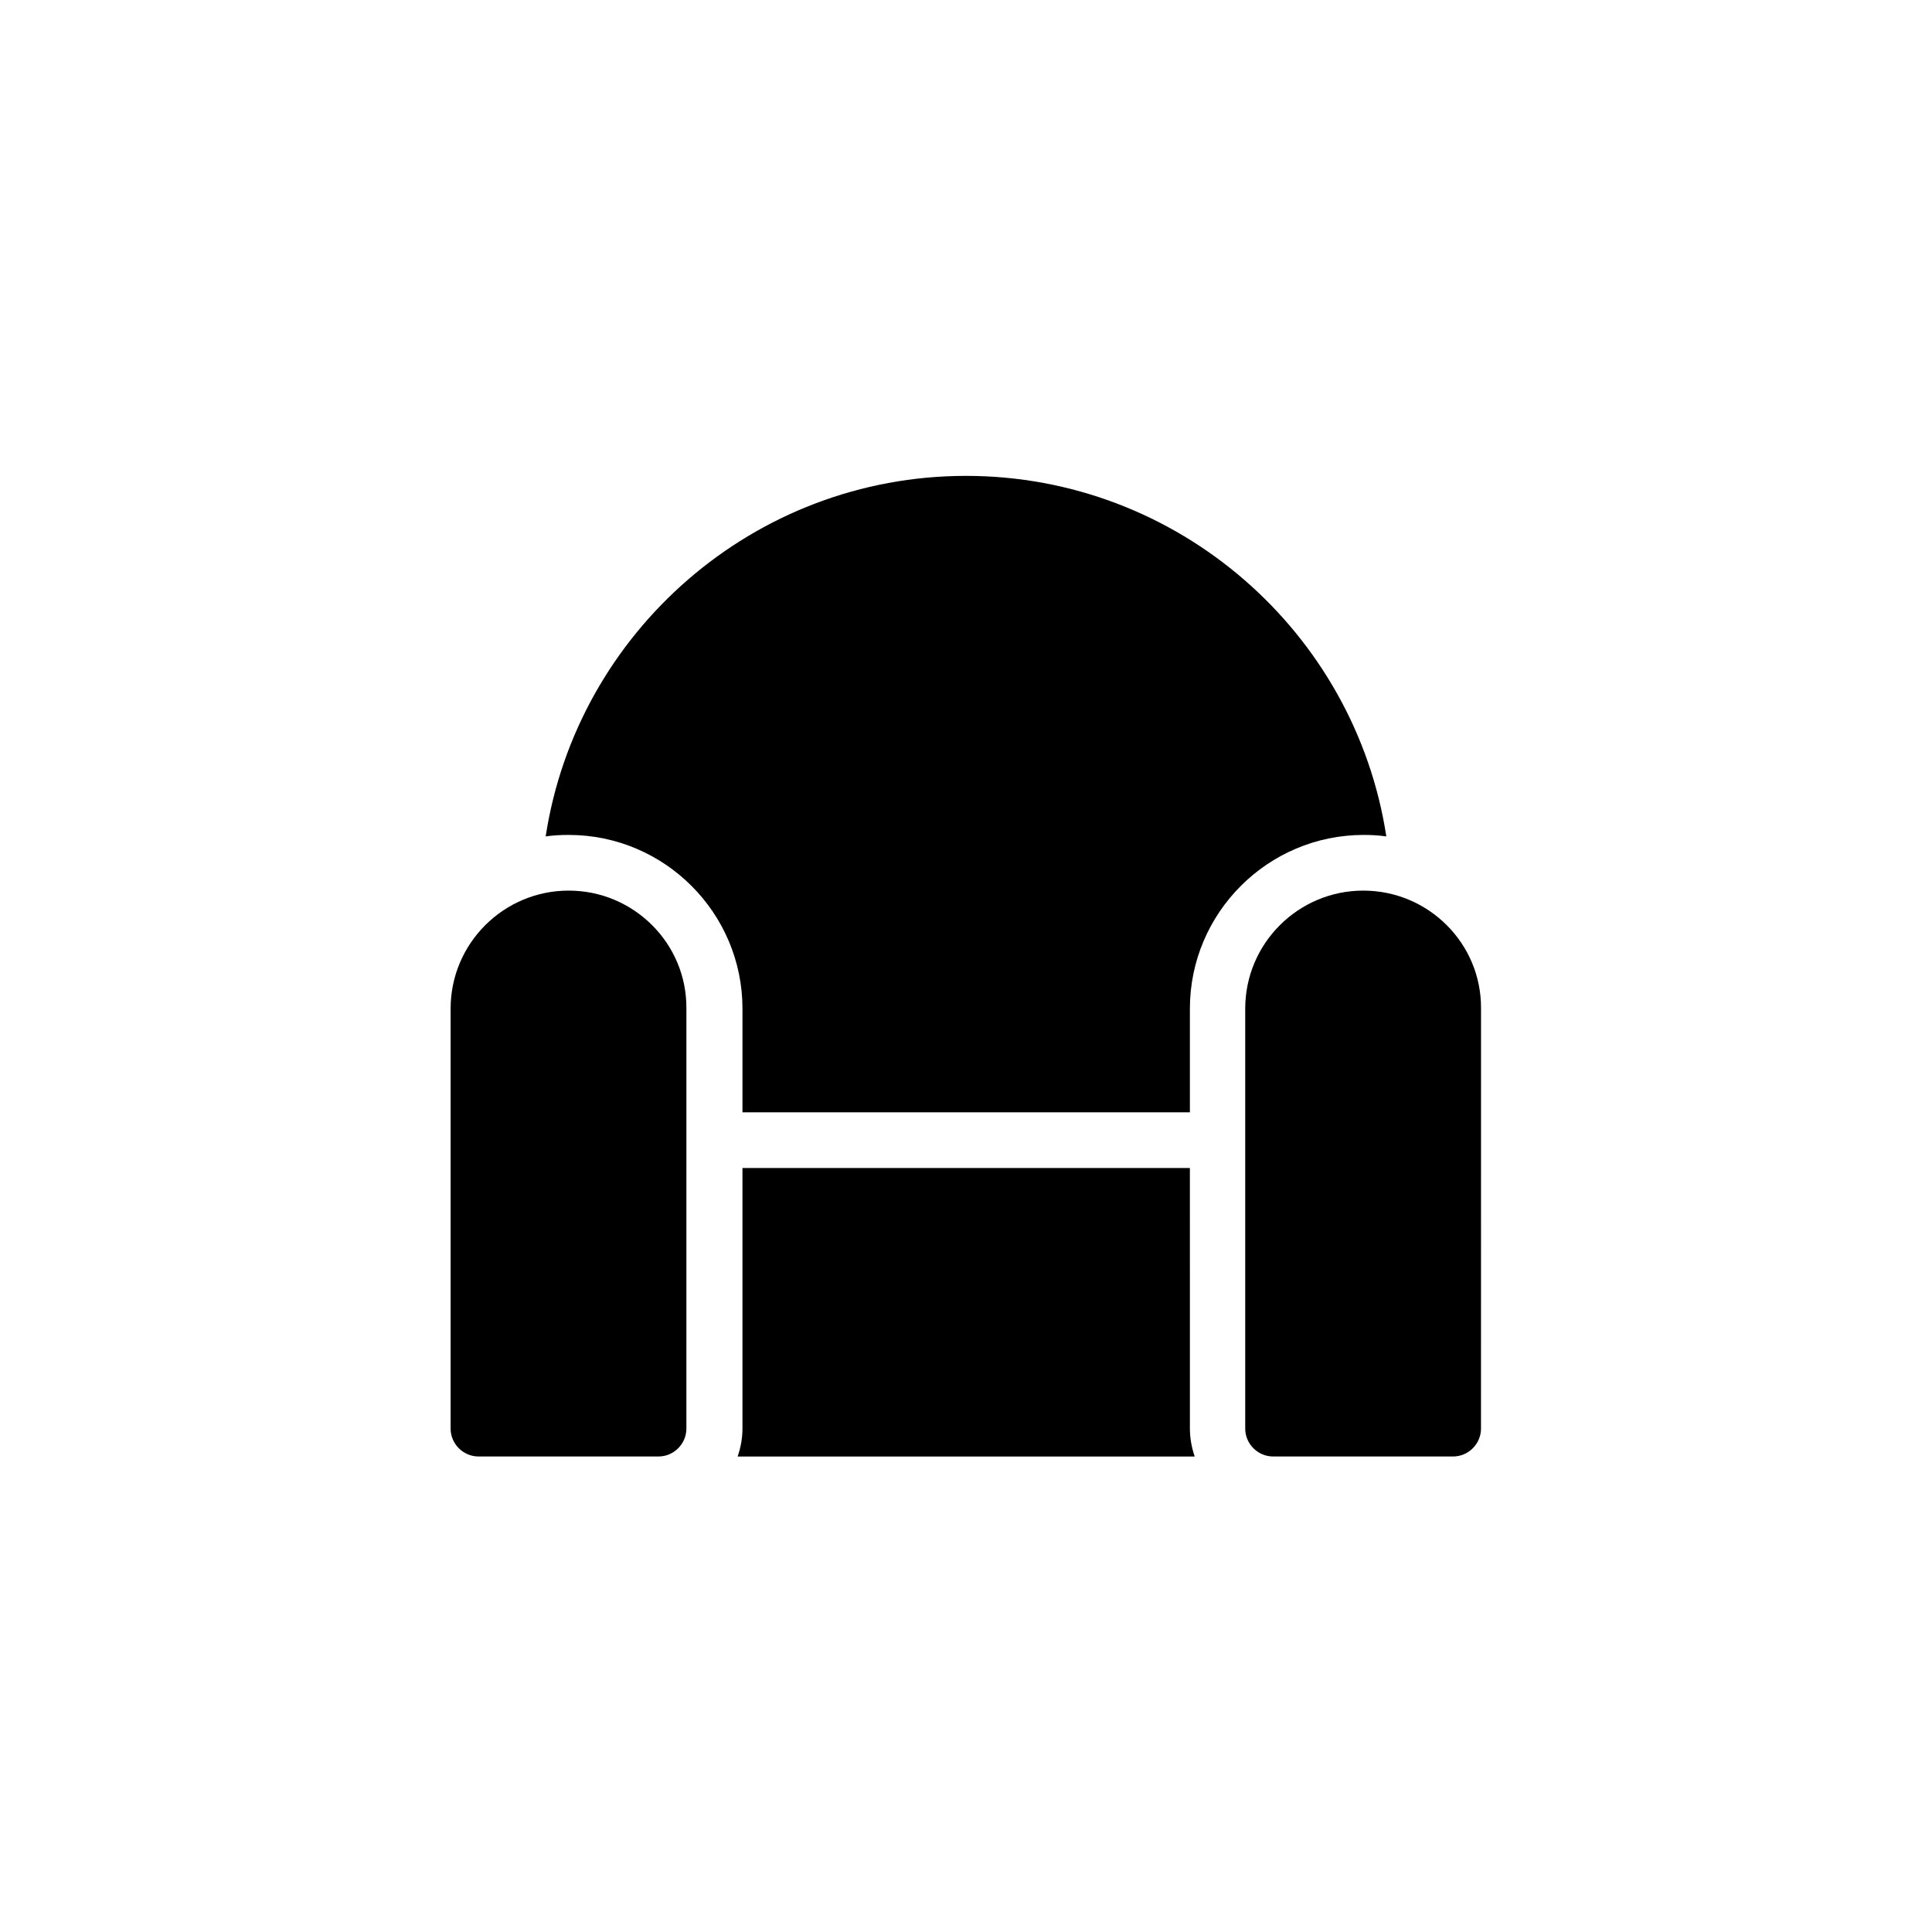 <?xml version="1.0" encoding="UTF-8"?>
<!-- Uploaded to: SVG Repo, www.svgrepo.com, Generator: SVG Repo Mixer Tools -->
<svg fill="#000000" width="800px" height="800px" version="1.1" viewBox="144 144 512 512" xmlns="http://www.w3.org/2000/svg">
 <g>
  <path d="m294.71 380.02c-17.219 0-31.293 13.973-31.293 31.293v111.29c0 4.035 3.344 7.379 7.379 7.379h47.723c4.035 0 7.379-3.344 7.379-7.379l0.004-111.39c0.098-17.219-13.973-31.191-31.191-31.191z"/>
  <path d="m505.29 380.02c-17.219 0-31.293 13.973-31.293 31.293v111.29c0 4.035 3.344 7.379 7.379 7.379h47.723c4.035 0 7.379-3.344 7.379-7.379l0.008-111.39c0.098-17.219-13.973-31.191-31.195-31.191z"/>
  <path d="m459.23 453.53h-118.47v69.078c0 2.559-0.492 5.117-1.277 7.379h121.13c-0.789-2.262-1.277-4.82-1.277-7.379l-0.004-69.078z"/>
  <path d="m511.39 365.66c-8.266-54.023-55.105-95.547-111.39-95.547s-103.12 41.523-111.39 95.547c1.969-0.297 4.035-0.395 6.102-0.395 25.387 0 46.051 20.664 46.051 46.051v27.453h118.57v-27.453c0-25.387 20.664-46.051 46.051-46.051 1.969 0 4.035 0.102 6.004 0.395z"/>
 </g>
</svg>